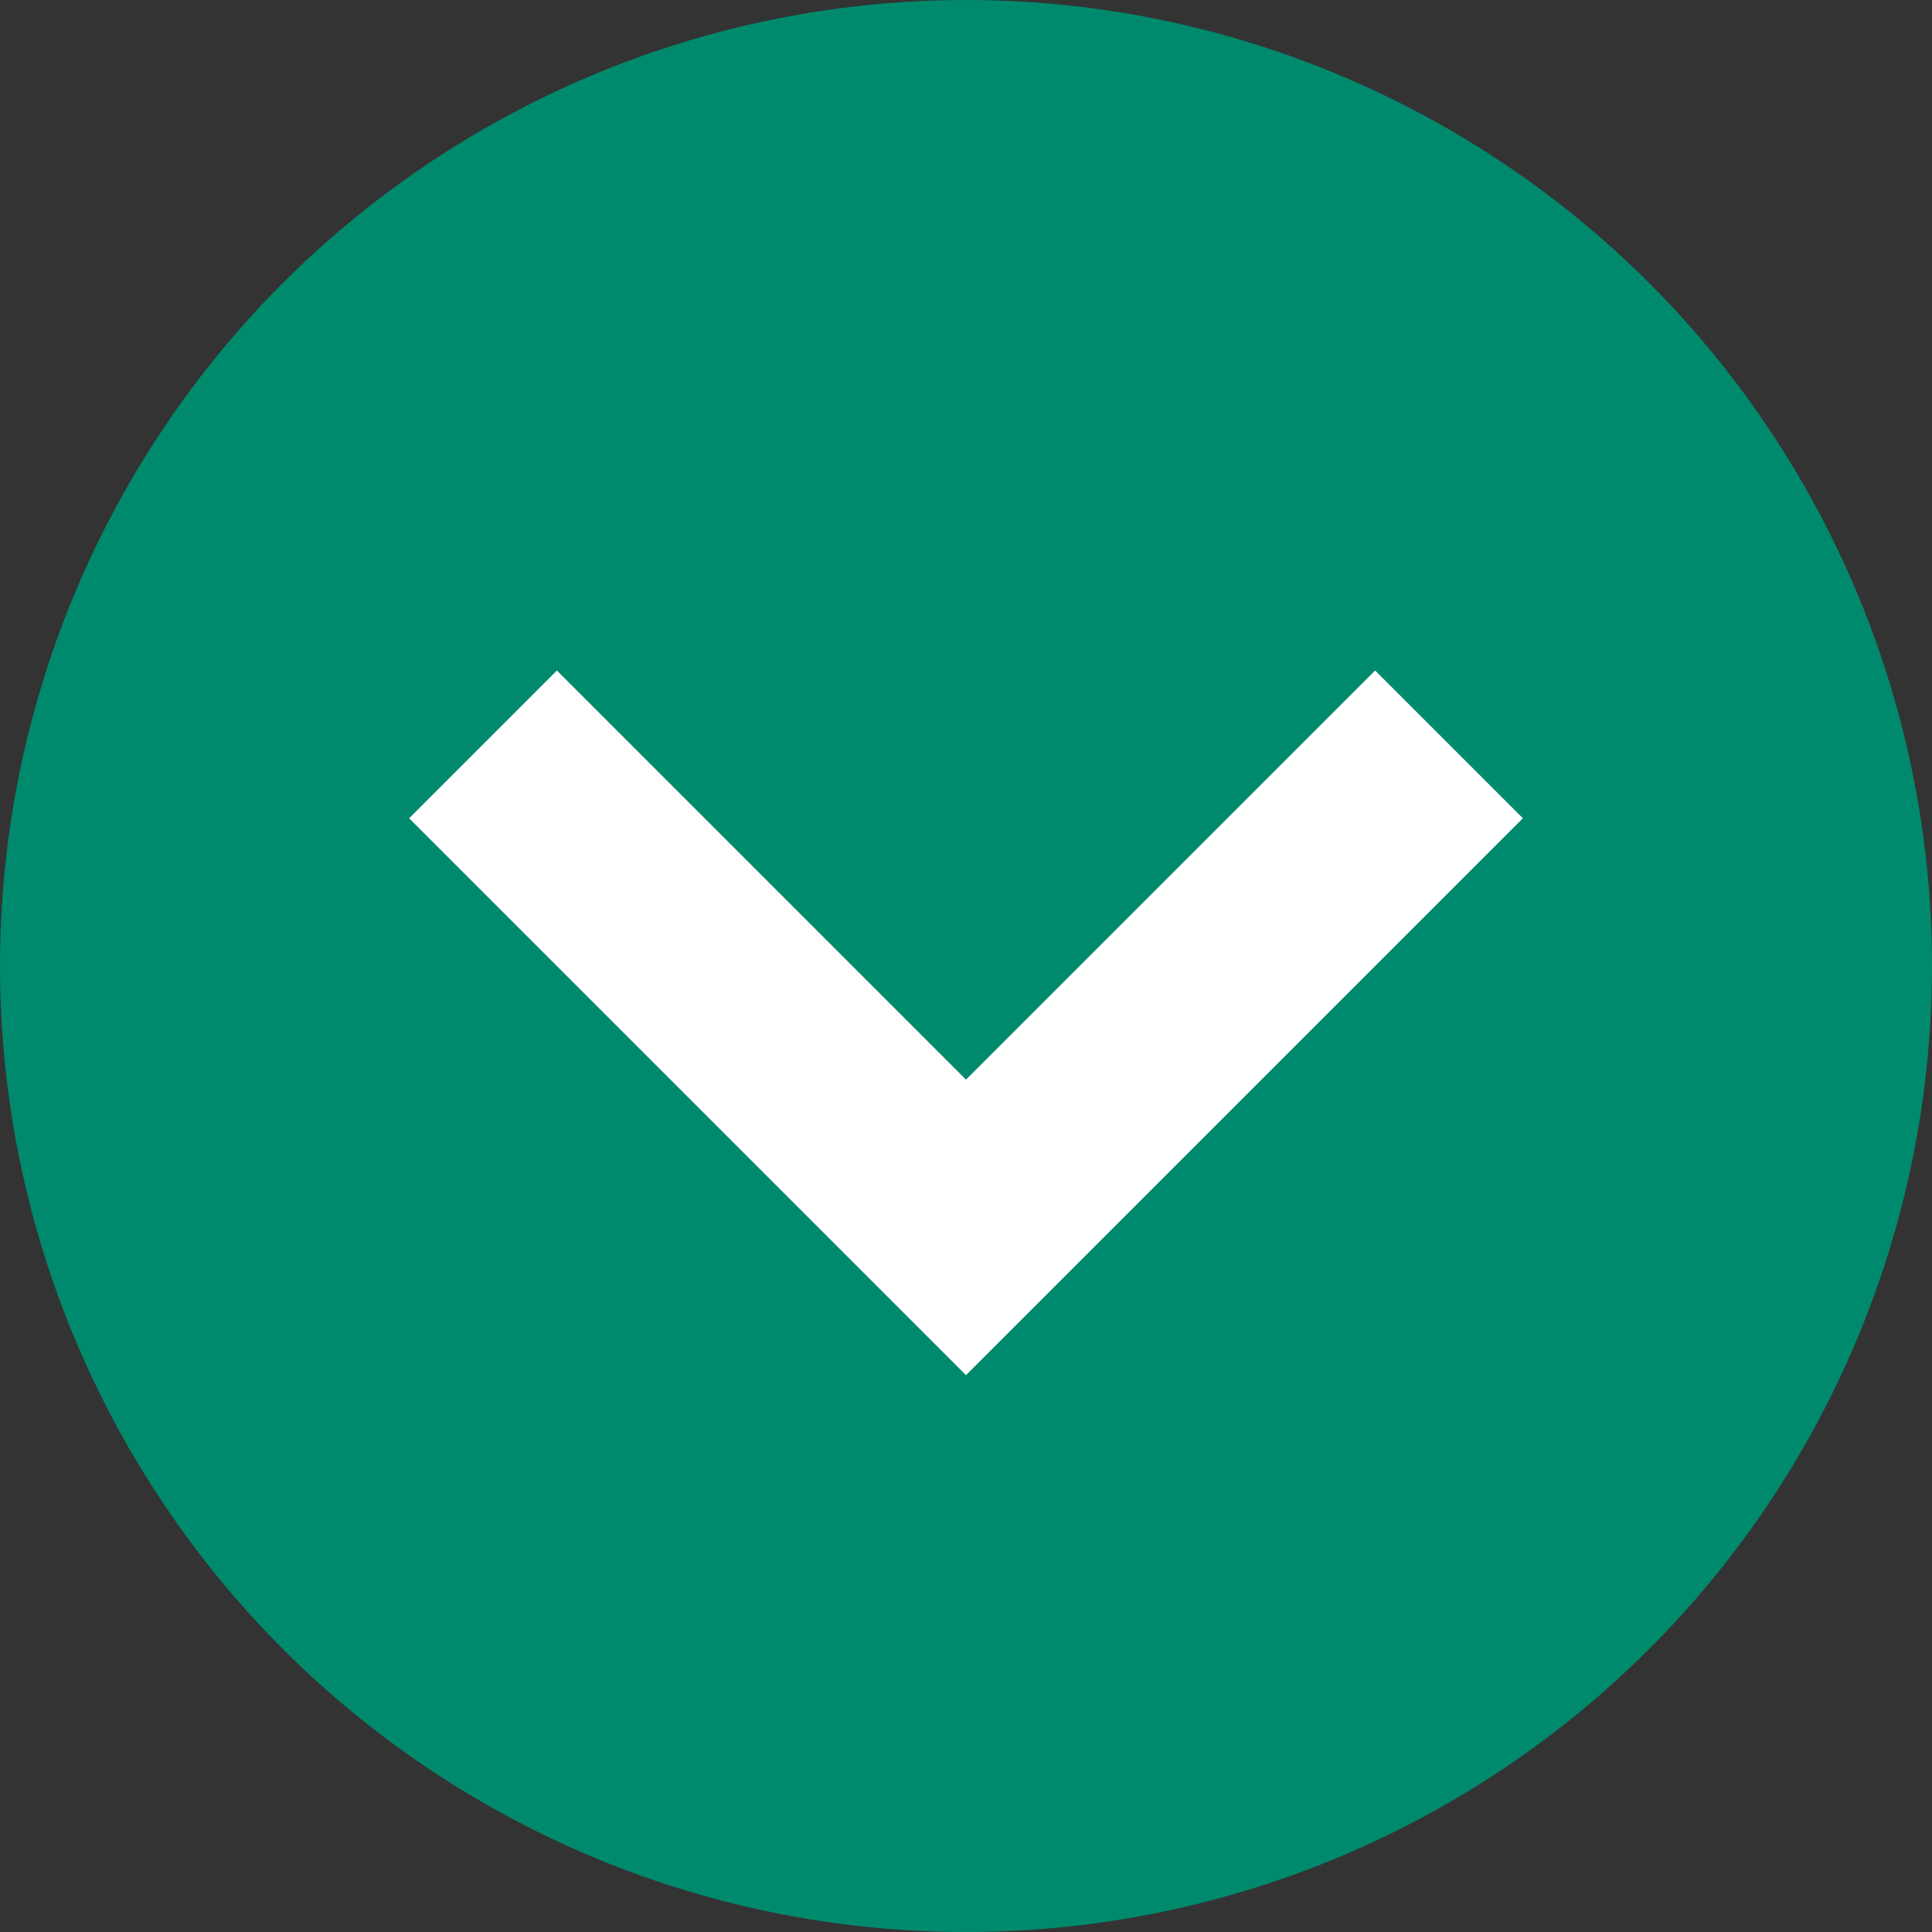 <?xml version="1.0" encoding="UTF-8"?>
<svg id="_レイヤー_1" data-name="レイヤー_1" xmlns="http://www.w3.org/2000/svg" version="1.1" viewBox="0 0 17 17">
  <rect x="0" y="0" width="17" height="17" fill="#333333" stroke="none"/>
  <!-- Generator: Adobe Illustrator 29.3.1, SVG Export Plug-In . SVG Version: 2.1.0 Build 151)  -->
  <defs>
    <style>
      .st0 {
        fill: #fff;
      }

      .st1 {
        fill: #008a6d;
      }
    </style>
  </defs>
  <circle class="st1" cx="8.5" cy="8.5" r="8.5"/>
  <path class="st0" d="M8.5,12.1L3.6,7.2l1.3-1.3,3.6,3.6,3.6-3.6,1.3,1.3-4.9,4.9Z"/>
</svg>